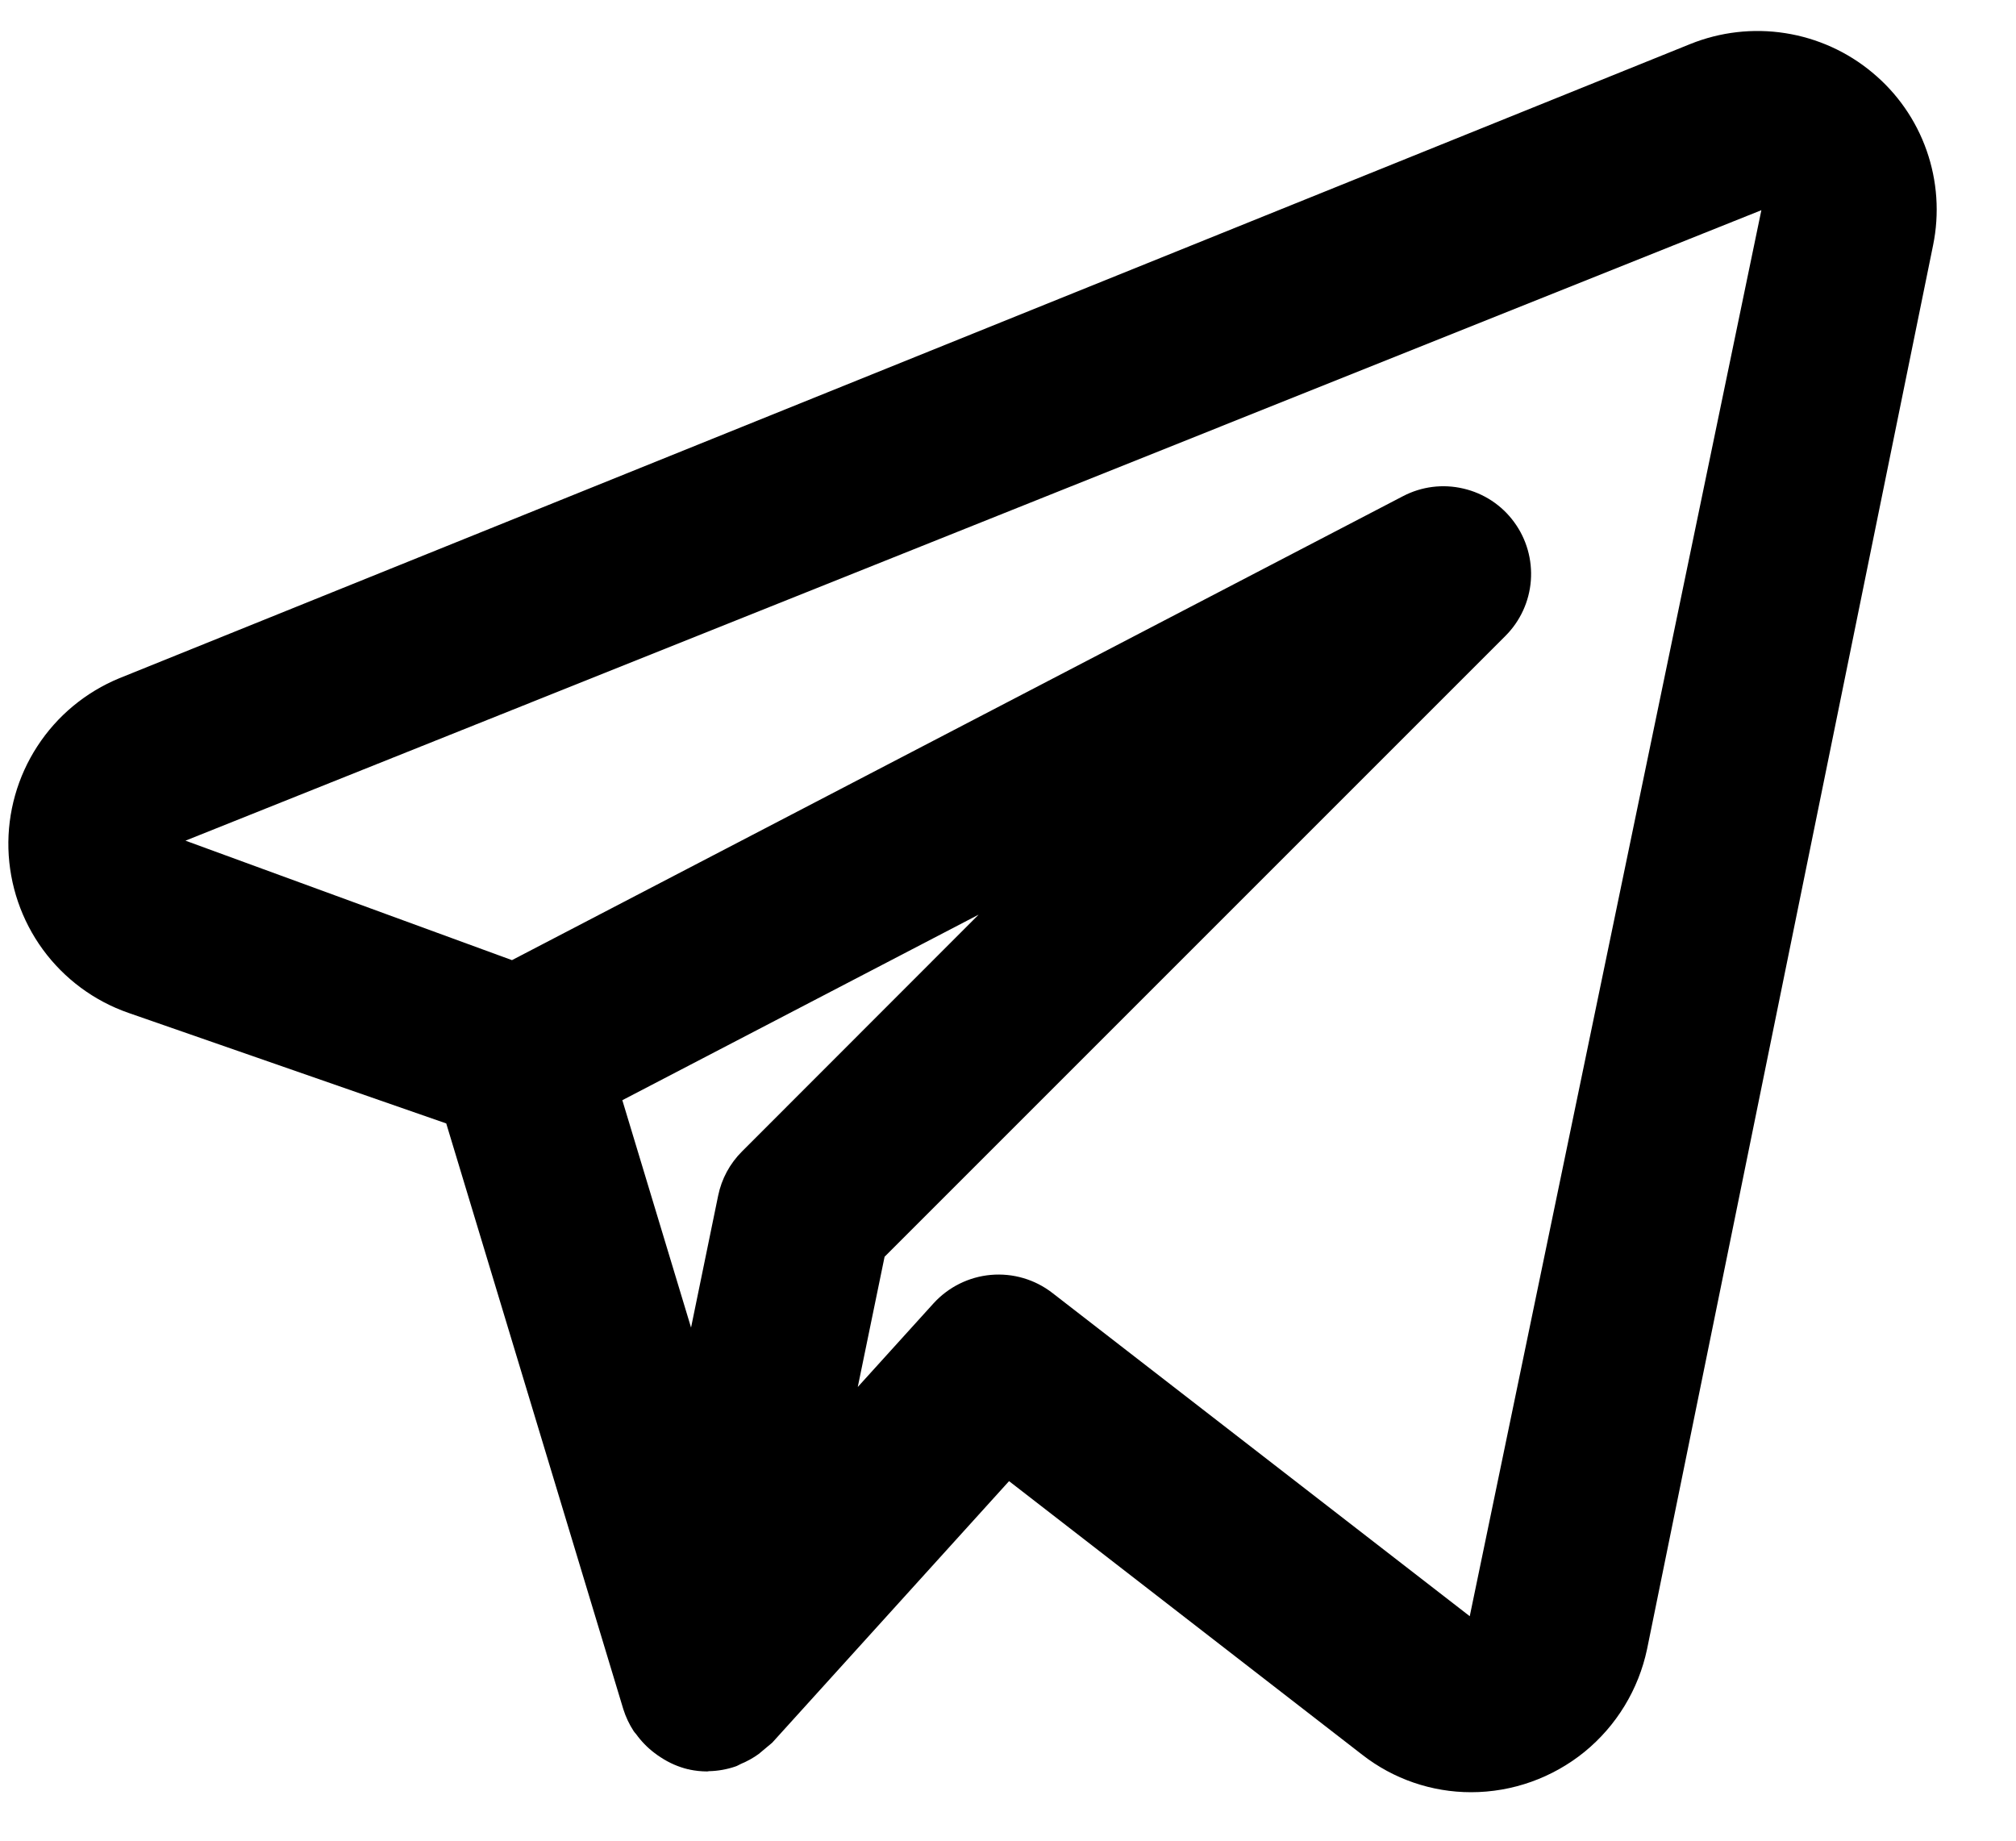 <svg width="23" height="21" viewBox="0 0 23 21" fill="none" xmlns="http://www.w3.org/2000/svg">
<path d="M21.36 0.827C21.076 0.59 20.732 0.435 20.366 0.378C20 0.321 19.626 0.364 19.282 0.503L1.361 7.738C0.978 7.896 0.652 8.166 0.426 8.514C0.2 8.861 0.085 9.269 0.096 9.683C0.108 10.098 0.245 10.499 0.489 10.833C0.734 11.168 1.075 11.42 1.466 11.556L5.091 12.817L7.111 19.499C7.139 19.588 7.179 19.673 7.23 19.751C7.237 19.763 7.248 19.772 7.257 19.784C7.316 19.866 7.387 19.939 7.468 20C7.491 20.017 7.513 20.034 7.538 20.049C7.633 20.112 7.738 20.158 7.849 20.185L7.86 20.186L7.867 20.189C7.934 20.203 8.001 20.21 8.069 20.21C8.076 20.21 8.082 20.207 8.088 20.207C8.191 20.205 8.292 20.187 8.389 20.154C8.412 20.147 8.431 20.134 8.453 20.124C8.525 20.094 8.594 20.056 8.657 20.01C8.708 19.967 8.759 19.924 8.81 19.882L11.512 16.898L15.542 20.02C15.897 20.297 16.334 20.447 16.783 20.447C17.254 20.447 17.711 20.284 18.077 19.987C18.442 19.689 18.694 19.275 18.791 18.814L22.054 2.798C22.128 2.437 22.102 2.063 21.98 1.716C21.858 1.369 21.644 1.062 21.36 0.827ZM8.466 13.136C8.327 13.274 8.232 13.45 8.193 13.642L7.884 15.146L7.1 12.552L11.165 10.435L8.466 13.136ZM16.768 18.439L12.005 14.75C11.806 14.596 11.556 14.523 11.305 14.545C11.054 14.567 10.821 14.683 10.651 14.869L9.786 15.824L10.092 14.338L17.175 7.255C17.344 7.086 17.447 6.862 17.465 6.624C17.483 6.386 17.416 6.149 17.274 5.956C17.133 5.763 16.928 5.628 16.695 5.574C16.462 5.519 16.218 5.55 16.006 5.661L5.841 10.954L2.116 9.591L20.095 2.398L16.768 18.439Z" fill="black"/>
</svg>
